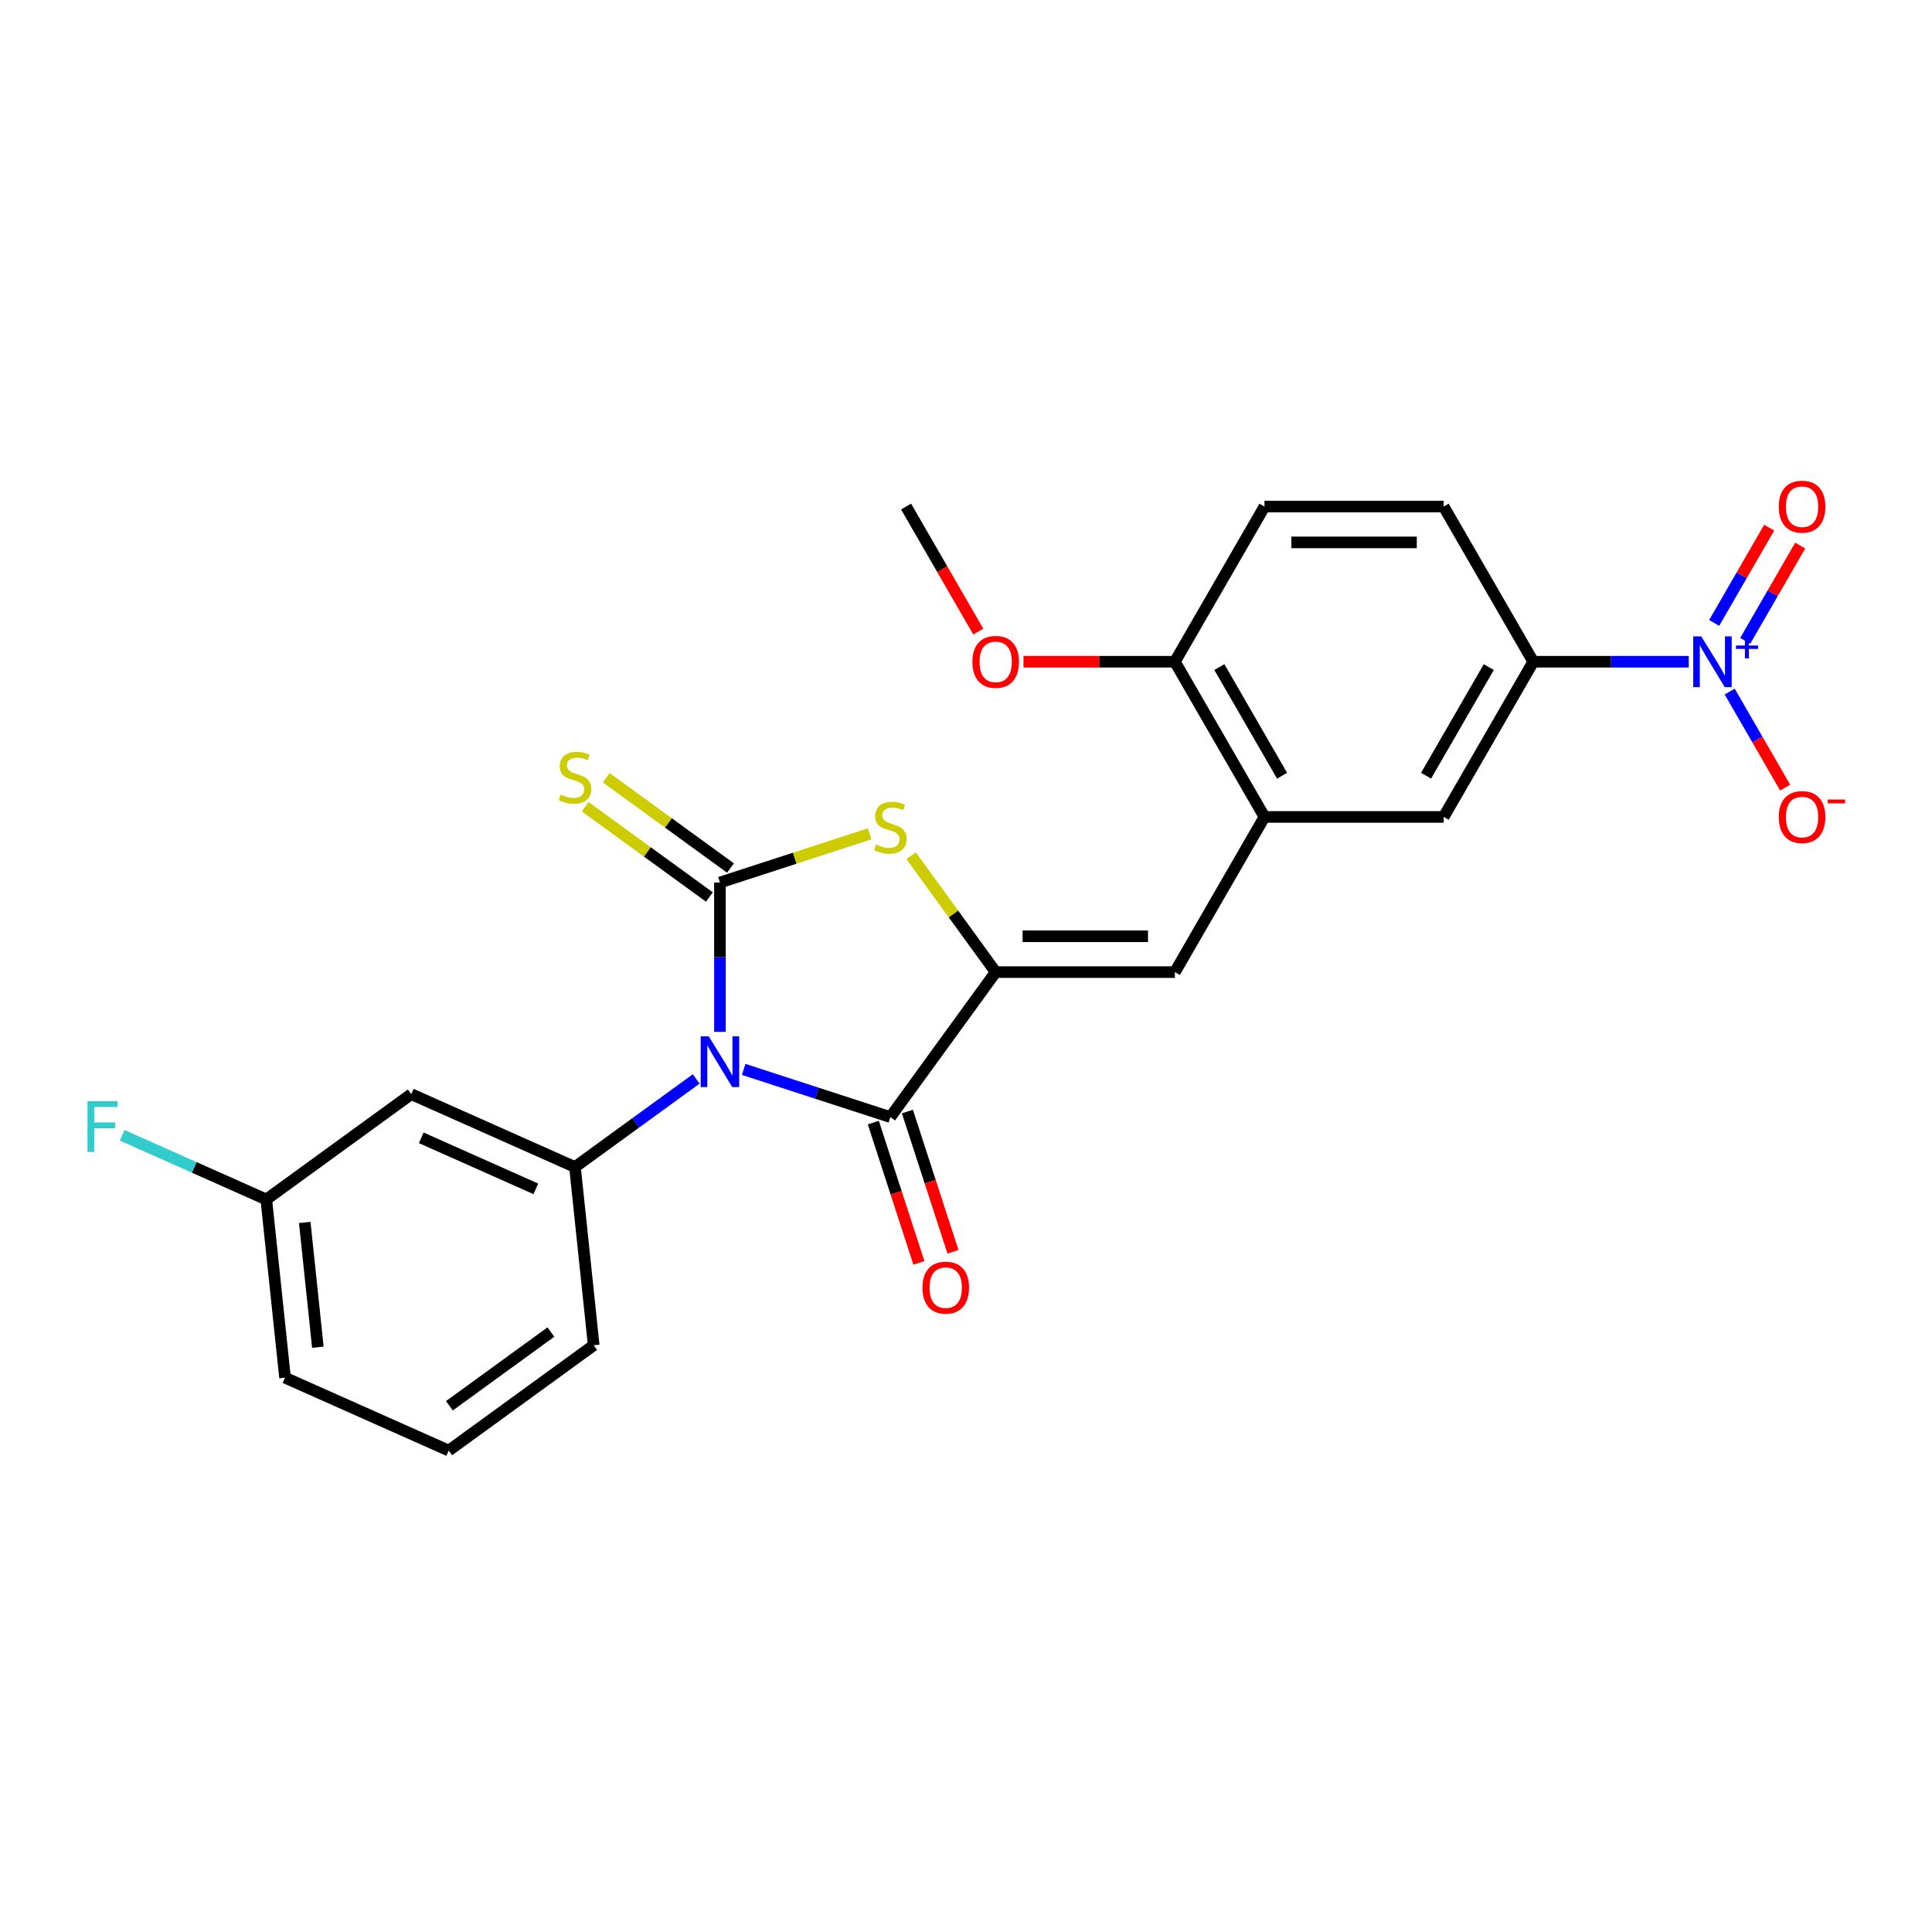 <?xml version='1.0' encoding='iso-8859-1'?>
<svg version='1.1' baseProfile='full'
              xmlns='http://www.w3.org/2000/svg'
                      xmlns:rdkit='http://www.rdkit.org/xml'
                      xmlns:xlink='http://www.w3.org/1999/xlink'
                  xml:space='preserve'
width='1000px' height='1000px' viewBox='0 0 1000 1000'>
<!-- END OF HEADER -->
<rect style='opacity:1.0;fill:#FFFFFF;stroke:none' width='1000' height='1000' x='0' y='0'> </rect>
<path class='bond-0' d='M 372.637,534.086 L 372.637,495.437' style='fill:none;fill-rule:evenodd;stroke:#0000FF;stroke-width:6px;stroke-linecap:butt;stroke-linejoin:miter;stroke-opacity:1' />
<path class='bond-0' d='M 372.637,495.437 L 372.637,456.788' style='fill:none;fill-rule:evenodd;stroke:#000000;stroke-width:6px;stroke-linecap:butt;stroke-linejoin:miter;stroke-opacity:1' />
<path class='bond-2' d='M 384.918,553.528 L 422.883,565.864' style='fill:none;fill-rule:evenodd;stroke:#0000FF;stroke-width:6px;stroke-linecap:butt;stroke-linejoin:miter;stroke-opacity:1' />
<path class='bond-2' d='M 422.883,565.864 L 460.848,578.199' style='fill:none;fill-rule:evenodd;stroke:#000000;stroke-width:6px;stroke-linecap:butt;stroke-linejoin:miter;stroke-opacity:1' />
<path class='bond-5' d='M 360.357,558.46 L 328.979,581.257' style='fill:none;fill-rule:evenodd;stroke:#0000FF;stroke-width:6px;stroke-linecap:butt;stroke-linejoin:miter;stroke-opacity:1' />
<path class='bond-5' d='M 328.979,581.257 L 297.601,604.055' style='fill:none;fill-rule:evenodd;stroke:#000000;stroke-width:6px;stroke-linecap:butt;stroke-linejoin:miter;stroke-opacity:1' />
<path class='bond-3' d='M 372.637,456.788 L 411.373,444.202' style='fill:none;fill-rule:evenodd;stroke:#000000;stroke-width:6px;stroke-linecap:butt;stroke-linejoin:miter;stroke-opacity:1' />
<path class='bond-3' d='M 411.373,444.202 L 450.108,431.616' style='fill:none;fill-rule:evenodd;stroke:#CCCC00;stroke-width:6px;stroke-linecap:butt;stroke-linejoin:miter;stroke-opacity:1' />
<path class='bond-9' d='M 378.089,449.284 L 345.941,425.927' style='fill:none;fill-rule:evenodd;stroke:#000000;stroke-width:6px;stroke-linecap:butt;stroke-linejoin:miter;stroke-opacity:1' />
<path class='bond-9' d='M 345.941,425.927 L 313.793,402.57' style='fill:none;fill-rule:evenodd;stroke:#CCCC00;stroke-width:6px;stroke-linecap:butt;stroke-linejoin:miter;stroke-opacity:1' />
<path class='bond-9' d='M 367.186,464.291 L 335.038,440.934' style='fill:none;fill-rule:evenodd;stroke:#000000;stroke-width:6px;stroke-linecap:butt;stroke-linejoin:miter;stroke-opacity:1' />
<path class='bond-9' d='M 335.038,440.934 L 302.89,417.577' style='fill:none;fill-rule:evenodd;stroke:#CCCC00;stroke-width:6px;stroke-linecap:butt;stroke-linejoin:miter;stroke-opacity:1' />
<path class='bond-1' d='M 515.365,503.163 L 460.848,578.199' style='fill:none;fill-rule:evenodd;stroke:#000000;stroke-width:6px;stroke-linecap:butt;stroke-linejoin:miter;stroke-opacity:1' />
<path class='bond-6' d='M 515.365,503.163 L 608.116,503.163' style='fill:none;fill-rule:evenodd;stroke:#000000;stroke-width:6px;stroke-linecap:butt;stroke-linejoin:miter;stroke-opacity:1' />
<path class='bond-6' d='M 529.278,484.613 L 594.203,484.613' style='fill:none;fill-rule:evenodd;stroke:#000000;stroke-width:6px;stroke-linecap:butt;stroke-linejoin:miter;stroke-opacity:1' />
<path class='bond-25' d='M 515.365,503.163 L 493.477,473.036' style='fill:none;fill-rule:evenodd;stroke:#000000;stroke-width:6px;stroke-linecap:butt;stroke-linejoin:miter;stroke-opacity:1' />
<path class='bond-25' d='M 493.477,473.036 L 471.589,442.909' style='fill:none;fill-rule:evenodd;stroke:#CCCC00;stroke-width:6px;stroke-linecap:butt;stroke-linejoin:miter;stroke-opacity:1' />
<path class='bond-14' d='M 452.027,581.065 L 463.823,617.37' style='fill:none;fill-rule:evenodd;stroke:#000000;stroke-width:6px;stroke-linecap:butt;stroke-linejoin:miter;stroke-opacity:1' />
<path class='bond-14' d='M 463.823,617.37 L 475.62,653.675' style='fill:none;fill-rule:evenodd;stroke:#FF0000;stroke-width:6px;stroke-linecap:butt;stroke-linejoin:miter;stroke-opacity:1' />
<path class='bond-14' d='M 469.669,575.333 L 481.465,611.638' style='fill:none;fill-rule:evenodd;stroke:#000000;stroke-width:6px;stroke-linecap:butt;stroke-linejoin:miter;stroke-opacity:1' />
<path class='bond-14' d='M 481.465,611.638 L 493.262,647.943' style='fill:none;fill-rule:evenodd;stroke:#FF0000;stroke-width:6px;stroke-linecap:butt;stroke-linejoin:miter;stroke-opacity:1' />
<path class='bond-4' d='M 874.086,342.515 L 833.851,342.515' style='fill:none;fill-rule:evenodd;stroke:#0000FF;stroke-width:6px;stroke-linecap:butt;stroke-linejoin:miter;stroke-opacity:1' />
<path class='bond-4' d='M 833.851,342.515 L 793.616,342.515' style='fill:none;fill-rule:evenodd;stroke:#000000;stroke-width:6px;stroke-linecap:butt;stroke-linejoin:miter;stroke-opacity:1' />
<path class='bond-12' d='M 895.288,357.967 L 909.64,382.825' style='fill:none;fill-rule:evenodd;stroke:#0000FF;stroke-width:6px;stroke-linecap:butt;stroke-linejoin:miter;stroke-opacity:1' />
<path class='bond-12' d='M 909.64,382.825 L 923.992,407.684' style='fill:none;fill-rule:evenodd;stroke:#FF0000;stroke-width:6px;stroke-linecap:butt;stroke-linejoin:miter;stroke-opacity:1' />
<path class='bond-13' d='M 903.32,331.7 L 917.554,307.045' style='fill:none;fill-rule:evenodd;stroke:#0000FF;stroke-width:6px;stroke-linecap:butt;stroke-linejoin:miter;stroke-opacity:1' />
<path class='bond-13' d='M 917.554,307.045 L 931.789,282.391' style='fill:none;fill-rule:evenodd;stroke:#FF0000;stroke-width:6px;stroke-linecap:butt;stroke-linejoin:miter;stroke-opacity:1' />
<path class='bond-13' d='M 887.255,322.425 L 901.49,297.77' style='fill:none;fill-rule:evenodd;stroke:#0000FF;stroke-width:6px;stroke-linecap:butt;stroke-linejoin:miter;stroke-opacity:1' />
<path class='bond-13' d='M 901.49,297.77 L 915.724,273.116' style='fill:none;fill-rule:evenodd;stroke:#FF0000;stroke-width:6px;stroke-linecap:butt;stroke-linejoin:miter;stroke-opacity:1' />
<path class='bond-11' d='M 297.601,604.055 L 212.869,566.33' style='fill:none;fill-rule:evenodd;stroke:#000000;stroke-width:6px;stroke-linecap:butt;stroke-linejoin:miter;stroke-opacity:1' />
<path class='bond-11' d='M 277.346,615.343 L 218.034,588.935' style='fill:none;fill-rule:evenodd;stroke:#000000;stroke-width:6px;stroke-linecap:butt;stroke-linejoin:miter;stroke-opacity:1' />
<path class='bond-19' d='M 297.601,604.055 L 307.296,696.297' style='fill:none;fill-rule:evenodd;stroke:#000000;stroke-width:6px;stroke-linecap:butt;stroke-linejoin:miter;stroke-opacity:1' />
<path class='bond-7' d='M 608.116,503.163 L 654.491,422.839' style='fill:none;fill-rule:evenodd;stroke:#000000;stroke-width:6px;stroke-linecap:butt;stroke-linejoin:miter;stroke-opacity:1' />
<path class='bond-10' d='M 654.491,422.839 L 747.241,422.839' style='fill:none;fill-rule:evenodd;stroke:#000000;stroke-width:6px;stroke-linecap:butt;stroke-linejoin:miter;stroke-opacity:1' />
<path class='bond-15' d='M 654.491,422.839 L 608.116,342.515' style='fill:none;fill-rule:evenodd;stroke:#000000;stroke-width:6px;stroke-linecap:butt;stroke-linejoin:miter;stroke-opacity:1' />
<path class='bond-15' d='M 663.599,401.515 L 631.137,345.288' style='fill:none;fill-rule:evenodd;stroke:#000000;stroke-width:6px;stroke-linecap:butt;stroke-linejoin:miter;stroke-opacity:1' />
<path class='bond-8' d='M 793.616,342.515 L 747.241,422.839' style='fill:none;fill-rule:evenodd;stroke:#000000;stroke-width:6px;stroke-linecap:butt;stroke-linejoin:miter;stroke-opacity:1' />
<path class='bond-8' d='M 770.595,345.288 L 738.132,401.515' style='fill:none;fill-rule:evenodd;stroke:#000000;stroke-width:6px;stroke-linecap:butt;stroke-linejoin:miter;stroke-opacity:1' />
<path class='bond-27' d='M 793.616,342.515 L 747.241,262.191' style='fill:none;fill-rule:evenodd;stroke:#000000;stroke-width:6px;stroke-linecap:butt;stroke-linejoin:miter;stroke-opacity:1' />
<path class='bond-18' d='M 212.869,566.33 L 137.833,620.847' style='fill:none;fill-rule:evenodd;stroke:#000000;stroke-width:6px;stroke-linecap:butt;stroke-linejoin:miter;stroke-opacity:1' />
<path class='bond-17' d='M 608.116,342.515 L 654.491,262.191' style='fill:none;fill-rule:evenodd;stroke:#000000;stroke-width:6px;stroke-linecap:butt;stroke-linejoin:miter;stroke-opacity:1' />
<path class='bond-21' d='M 608.116,342.515 L 568.929,342.515' style='fill:none;fill-rule:evenodd;stroke:#000000;stroke-width:6px;stroke-linecap:butt;stroke-linejoin:miter;stroke-opacity:1' />
<path class='bond-21' d='M 568.929,342.515 L 529.742,342.515' style='fill:none;fill-rule:evenodd;stroke:#FF0000;stroke-width:6px;stroke-linecap:butt;stroke-linejoin:miter;stroke-opacity:1' />
<path class='bond-16' d='M 747.241,262.191 L 654.491,262.191' style='fill:none;fill-rule:evenodd;stroke:#000000;stroke-width:6px;stroke-linecap:butt;stroke-linejoin:miter;stroke-opacity:1' />
<path class='bond-16' d='M 733.328,280.741 L 668.403,280.741' style='fill:none;fill-rule:evenodd;stroke:#000000;stroke-width:6px;stroke-linecap:butt;stroke-linejoin:miter;stroke-opacity:1' />
<path class='bond-20' d='M 137.833,620.847 L 100.531,604.24' style='fill:none;fill-rule:evenodd;stroke:#000000;stroke-width:6px;stroke-linecap:butt;stroke-linejoin:miter;stroke-opacity:1' />
<path class='bond-20' d='M 100.531,604.24 L 63.23,587.632' style='fill:none;fill-rule:evenodd;stroke:#33CCCC;stroke-width:6px;stroke-linecap:butt;stroke-linejoin:miter;stroke-opacity:1' />
<path class='bond-26' d='M 137.833,620.847 L 147.528,713.089' style='fill:none;fill-rule:evenodd;stroke:#000000;stroke-width:6px;stroke-linecap:butt;stroke-linejoin:miter;stroke-opacity:1' />
<path class='bond-26' d='M 157.736,632.745 L 164.522,697.314' style='fill:none;fill-rule:evenodd;stroke:#000000;stroke-width:6px;stroke-linecap:butt;stroke-linejoin:miter;stroke-opacity:1' />
<path class='bond-22' d='M 307.296,696.297 L 232.259,750.814' style='fill:none;fill-rule:evenodd;stroke:#000000;stroke-width:6px;stroke-linecap:butt;stroke-linejoin:miter;stroke-opacity:1' />
<path class='bond-22' d='M 285.137,689.467 L 232.611,727.63' style='fill:none;fill-rule:evenodd;stroke:#000000;stroke-width:6px;stroke-linecap:butt;stroke-linejoin:miter;stroke-opacity:1' />
<path class='bond-24' d='M 506.358,326.914 L 487.674,294.552' style='fill:none;fill-rule:evenodd;stroke:#FF0000;stroke-width:6px;stroke-linecap:butt;stroke-linejoin:miter;stroke-opacity:1' />
<path class='bond-24' d='M 487.674,294.552 L 468.99,262.191' style='fill:none;fill-rule:evenodd;stroke:#000000;stroke-width:6px;stroke-linecap:butt;stroke-linejoin:miter;stroke-opacity:1' />
<path class='bond-23' d='M 232.259,750.814 L 147.528,713.089' style='fill:none;fill-rule:evenodd;stroke:#000000;stroke-width:6px;stroke-linecap:butt;stroke-linejoin:miter;stroke-opacity:1' />
<path  class='atom-0' d='M 366.831 536.404
L 375.439 550.317
Q 376.292 551.69, 377.665 554.175
Q 379.037 556.661, 379.111 556.809
L 379.111 536.404
L 382.599 536.404
L 382.599 562.671
L 379 562.671
L 369.762 547.46
Q 368.686 545.679, 367.536 543.639
Q 366.423 541.598, 366.089 540.968
L 366.089 562.671
L 362.676 562.671
L 362.676 536.404
L 366.831 536.404
' fill='#0000FF'/>
<path  class='atom-4' d='M 453.428 437.142
Q 453.725 437.253, 454.949 437.772
Q 456.174 438.292, 457.509 438.626
Q 458.882 438.922, 460.217 438.922
Q 462.703 438.922, 464.15 437.735
Q 465.597 436.511, 465.597 434.396
Q 465.597 432.949, 464.855 432.059
Q 464.15 431.168, 463.037 430.686
Q 461.924 430.204, 460.069 429.647
Q 457.732 428.942, 456.322 428.275
Q 454.949 427.607, 453.948 426.197
Q 452.983 424.787, 452.983 422.413
Q 452.983 419.111, 455.209 417.07
Q 457.472 415.03, 461.924 415.03
Q 464.966 415.03, 468.417 416.477
L 467.563 419.333
Q 464.41 418.035, 462.035 418.035
Q 459.475 418.035, 458.066 419.111
Q 456.656 420.15, 456.693 421.968
Q 456.693 423.377, 457.398 424.231
Q 458.14 425.084, 459.179 425.566
Q 460.255 426.049, 462.035 426.605
Q 464.41 427.347, 465.82 428.089
Q 467.229 428.831, 468.231 430.352
Q 469.27 431.836, 469.27 434.396
Q 469.27 438.032, 466.821 439.998
Q 464.41 441.927, 460.366 441.927
Q 458.029 441.927, 456.248 441.408
Q 454.504 440.926, 452.426 440.072
L 453.428 437.142
' fill='#CCCC00'/>
<path  class='atom-5' d='M 880.56 329.381
L 889.167 343.294
Q 890.021 344.666, 891.393 347.152
Q 892.766 349.638, 892.84 349.786
L 892.84 329.381
L 896.328 329.381
L 896.328 355.648
L 892.729 355.648
L 883.491 340.437
Q 882.415 338.656, 881.265 336.616
Q 880.152 334.575, 879.818 333.944
L 879.818 355.648
L 876.405 355.648
L 876.405 329.381
L 880.56 329.381
' fill='#0000FF'/>
<path  class='atom-5' d='M 898.531 334.116
L 903.159 334.116
L 903.159 329.243
L 905.216 329.243
L 905.216 334.116
L 909.966 334.116
L 909.966 335.879
L 905.216 335.879
L 905.216 340.776
L 903.159 340.776
L 903.159 335.879
L 898.531 335.879
L 898.531 334.116
' fill='#0000FF'/>
<path  class='atom-10' d='M 290.181 411.286
Q 290.478 411.397, 291.702 411.916
Q 292.926 412.436, 294.262 412.77
Q 295.635 413.066, 296.97 413.066
Q 299.456 413.066, 300.903 411.879
Q 302.35 410.655, 302.35 408.54
Q 302.35 407.093, 301.608 406.203
Q 300.903 405.313, 299.79 404.83
Q 298.677 404.348, 296.822 403.791
Q 294.485 403.087, 293.075 402.419
Q 291.702 401.751, 290.7 400.341
Q 289.736 398.931, 289.736 396.557
Q 289.736 393.255, 291.962 391.215
Q 294.225 389.174, 298.677 389.174
Q 301.719 389.174, 305.169 390.621
L 304.316 393.478
Q 301.163 392.179, 298.788 392.179
Q 296.228 392.179, 294.818 393.255
Q 293.409 394.294, 293.446 396.112
Q 293.446 397.522, 294.151 398.375
Q 294.893 399.228, 295.931 399.71
Q 297.007 400.193, 298.788 400.749
Q 301.163 401.491, 302.572 402.233
Q 303.982 402.975, 304.984 404.496
Q 306.023 405.98, 306.023 408.54
Q 306.023 412.176, 303.574 414.142
Q 301.163 416.072, 297.119 416.072
Q 294.781 416.072, 293.001 415.552
Q 291.257 415.07, 289.179 414.217
L 290.181 411.286
' fill='#CCCC00'/>
<path  class='atom-13' d='M 920.684 422.913
Q 920.684 416.606, 923.8 413.081
Q 926.917 409.557, 932.741 409.557
Q 938.566 409.557, 941.683 413.081
Q 944.799 416.606, 944.799 422.913
Q 944.799 429.294, 941.646 432.93
Q 938.492 436.529, 932.741 436.529
Q 926.954 436.529, 923.8 432.93
Q 920.684 429.331, 920.684 422.913
M 932.741 433.561
Q 936.748 433.561, 938.9 430.889
Q 941.089 428.181, 941.089 422.913
Q 941.089 417.756, 938.9 415.159
Q 936.748 412.525, 932.741 412.525
Q 928.735 412.525, 926.546 415.122
Q 924.394 417.719, 924.394 422.913
Q 924.394 428.218, 926.546 430.889
Q 928.735 433.561, 932.741 433.561
' fill='#FF0000'/>
<path  class='atom-13' d='M 946.023 413.844
L 955.01 413.844
L 955.01 415.803
L 946.023 415.803
L 946.023 413.844
' fill='#FF0000'/>
<path  class='atom-14' d='M 920.684 262.265
Q 920.684 255.958, 923.8 252.433
Q 926.917 248.909, 932.741 248.909
Q 938.566 248.909, 941.683 252.433
Q 944.799 255.958, 944.799 262.265
Q 944.799 268.646, 941.646 272.282
Q 938.492 275.88, 932.741 275.88
Q 926.954 275.88, 923.8 272.282
Q 920.684 268.683, 920.684 262.265
M 932.741 272.912
Q 936.748 272.912, 938.9 270.241
Q 941.089 267.533, 941.089 262.265
Q 941.089 257.108, 938.9 254.511
Q 936.748 251.877, 932.741 251.877
Q 928.735 251.877, 926.546 254.474
Q 924.394 257.071, 924.394 262.265
Q 924.394 267.57, 926.546 270.241
Q 928.735 272.912, 932.741 272.912
' fill='#FF0000'/>
<path  class='atom-15' d='M 477.452 666.484
Q 477.452 660.177, 480.568 656.653
Q 483.685 653.128, 489.51 653.128
Q 495.334 653.128, 498.451 656.653
Q 501.567 660.177, 501.567 666.484
Q 501.567 672.865, 498.414 676.501
Q 495.26 680.1, 489.51 680.1
Q 483.722 680.1, 480.568 676.501
Q 477.452 672.902, 477.452 666.484
M 489.51 677.132
Q 493.516 677.132, 495.668 674.461
Q 497.857 671.752, 497.857 666.484
Q 497.857 661.327, 495.668 658.73
Q 493.516 656.096, 489.51 656.096
Q 485.503 656.096, 483.314 658.693
Q 481.162 661.29, 481.162 666.484
Q 481.162 671.789, 483.314 674.461
Q 485.503 677.132, 489.51 677.132
' fill='#FF0000'/>
<path  class='atom-21' d='M 45.292 569.989
L 60.911 569.989
L 60.911 572.994
L 48.816 572.994
L 48.816 580.971
L 59.575 580.971
L 59.575 584.013
L 48.816 584.013
L 48.816 596.256
L 45.292 596.256
L 45.292 569.989
' fill='#33CCCC'/>
<path  class='atom-22' d='M 503.308 342.589
Q 503.308 336.282, 506.424 332.757
Q 509.541 329.233, 515.365 329.233
Q 521.19 329.233, 524.307 332.757
Q 527.423 336.282, 527.423 342.589
Q 527.423 348.97, 524.269 352.606
Q 521.116 356.205, 515.365 356.205
Q 509.578 356.205, 506.424 352.606
Q 503.308 349.007, 503.308 342.589
M 515.365 353.237
Q 519.372 353.237, 521.524 350.565
Q 523.713 347.857, 523.713 342.589
Q 523.713 337.432, 521.524 334.835
Q 519.372 332.201, 515.365 332.201
Q 511.359 332.201, 509.17 334.798
Q 507.018 337.395, 507.018 342.589
Q 507.018 347.894, 509.17 350.565
Q 511.359 353.237, 515.365 353.237
' fill='#FF0000'/>
</svg>
